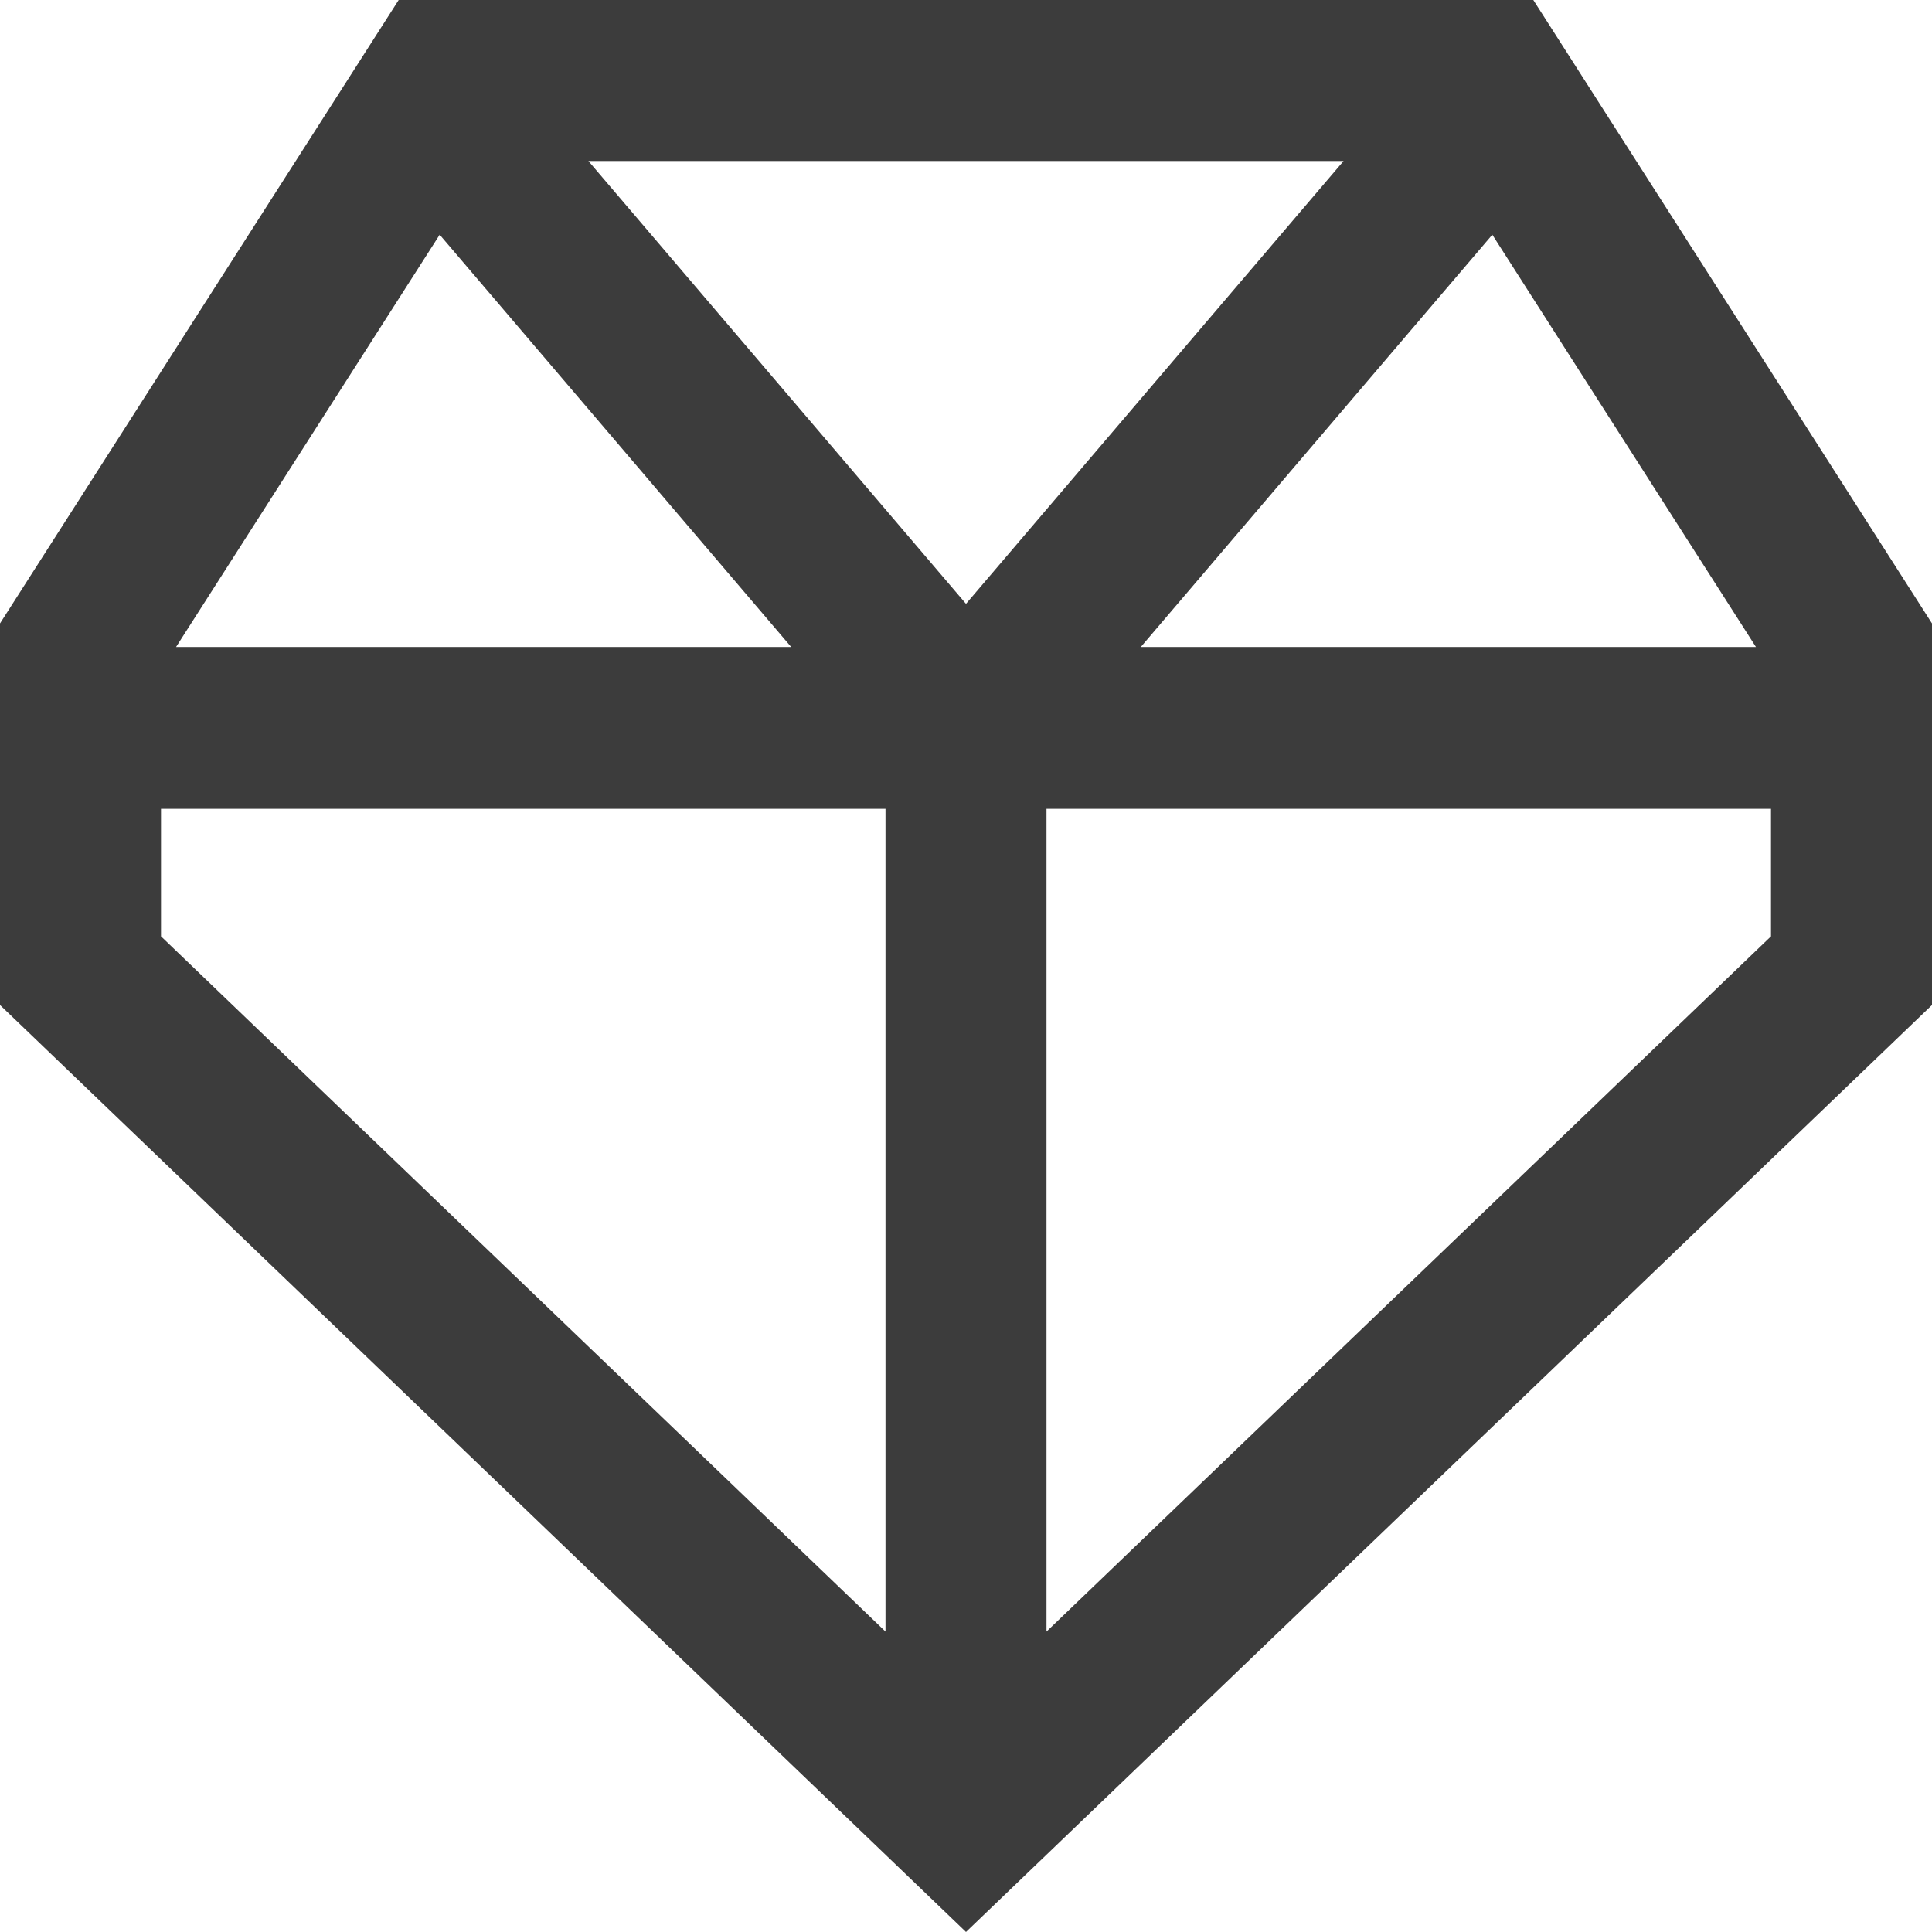 <svg width="48" height="48" viewBox="0 0 48 48" fill="none" xmlns="http://www.w3.org/2000/svg">
<path fill-rule="evenodd" clip-rule="evenodd" d="M9.905 0L0 15.489V24.969L24 47.999L48 24.969V15.489L38.095 0H9.905ZM33.381 4L24 15.002L14.619 4H33.381ZM37.076 5.831L28.343 16.074H43.626L37.076 5.831ZM19.657 16.074L10.924 5.831L4.374 16.074H19.657ZM4 20.095V23.263L22 40.536L22 20.095H4ZM44 23.263L26 40.536V20.095H44V23.263Z" fill="#3C3C3C"/>
</svg>
